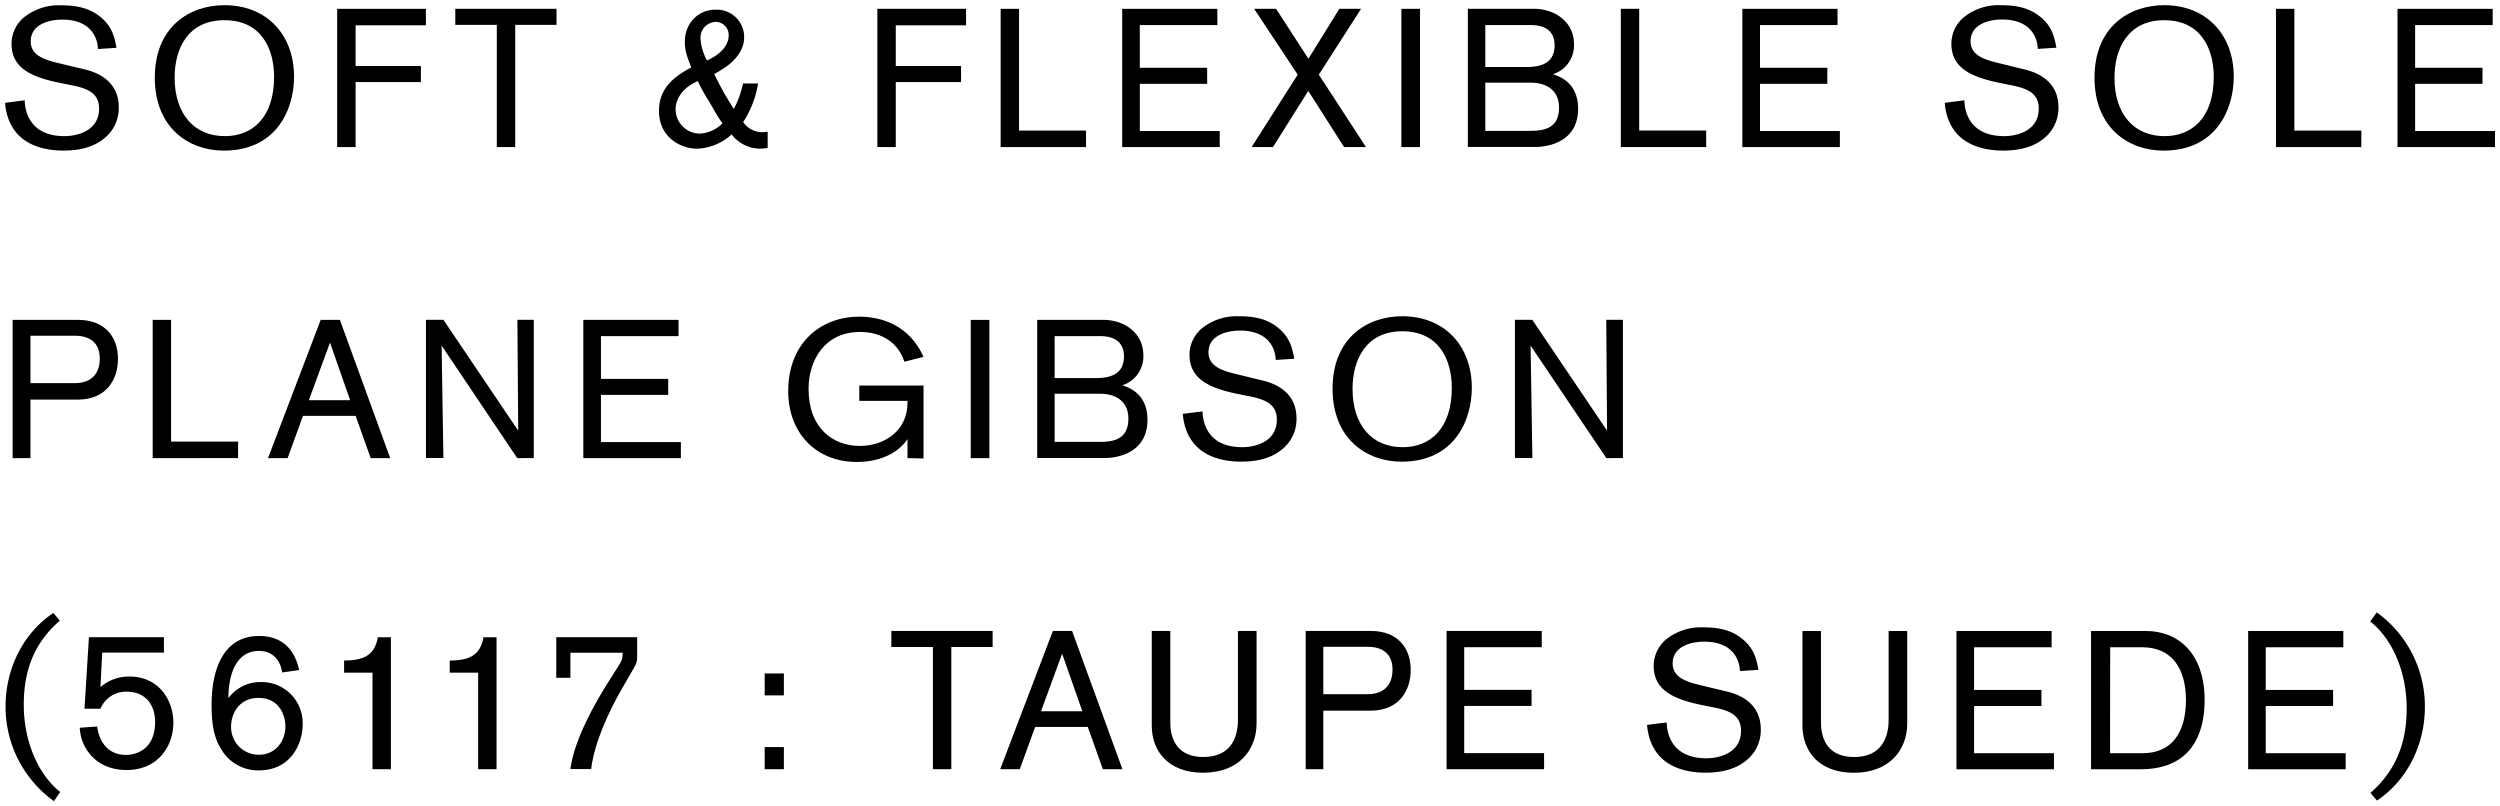 <svg id="レイヤー_1" data-name="レイヤー 1" xmlns="http://www.w3.org/2000/svg" viewBox="0 0 651 210"><title>caption02_sp</title><path d="M6.45,26.12c0,1.42.36,9.33,10.35,9.33,3,0,9-1.17,9-7.19,0-4-3-5.2-6.84-6l-3.26-.66C7.57,20,3,17.4,3,11.38a9,9,0,0,1,3.42-7,14.48,14.48,0,0,1,9.33-3c3.57,0,7,.46,10,2.71,3.16,2.39,4,5,4.58,8.36l-4.84.31c0-2-1.12-7.65-9.28-7.65C12.77,5.11,8,6.33,8,10.77c0,3.46,3.11,4.69,7.19,5.66L21.75,18c1.68.41,9.18,2,9.18,9.94a10.13,10.13,0,0,1-3,7.4c-2,1.93-5.25,3.87-11.37,3.87-1.18,0-6.07,0-9.85-2.5-4.79-3.11-5.25-8.41-5.4-9.94Z"/><path d="M58.31,39.22c-9.33,0-18-6.07-18-19,0-13.15,8.93-18.87,18.16-18.87,11,0,18.1,7.7,18.1,18.62C76.57,28.77,71.78,39.22,58.31,39.22Zm.26-3.77c7.14,0,12.8-4.8,12.8-15.45,0-7.14-3.21-14.74-12.9-14.74s-13,7.55-13,15C45.51,29.58,50.46,35.45,58.57,35.45Z"/><path d="M92.6,6.59v10.6h17v4.18h-17V38.3H87.8V2.3h23.1V6.59Z"/><path d="M134.16,6.48V38.3h-4.79V6.48H118.56V2.3h26.36V6.48Z"/><path d="M197.4,21.73a25.67,25.67,0,0,1-3.88,10.05,6.09,6.09,0,0,0,4.95,2.65,9.86,9.86,0,0,0,1.43-.15v4.23a12,12,0,0,1-1.94.2A9.37,9.37,0,0,1,190.52,35a14.06,14.06,0,0,1-9.08,3.72c-3.67,0-9.84-2.55-9.84-9.89,0-6.37,4.74-9.28,8.41-11.27-.87-2.29-1.68-4.08-1.68-6.63,0-4.69,3.26-8.41,8.06-8.41a7.13,7.13,0,0,1,7.39,7.19c0,4.33-3.93,7.14-4.9,7.8S187,18.72,186,19.28a74.9,74.9,0,0,0,5.1,9.08,26.19,26.19,0,0,0,2.39-6.63Zm-12.85,4.54a50.17,50.17,0,0,1-2.86-5.15c-4.74,2.09-5.76,5.46-5.76,7.24a6.34,6.34,0,0,0,6.32,6.43,9.06,9.06,0,0,0,5.87-2.66C186.79,30.25,185.72,28.21,184.55,26.27Zm5.2-17a3.41,3.41,0,0,0-3.42-3.57,4.12,4.12,0,0,0-3.92,4.43,14.23,14.23,0,0,0,1.68,5.61C188.22,13.93,189.75,11.33,189.75,9.24Z"/><path d="M233.26,6.59v10.6h17v4.18h-17V38.3h-4.8V2.3h23.1V6.59Z"/><path d="M260.57,38.3V2.3h4.79V34H282.8V38.3Z"/><path d="M292.22,38.3V2.3H317V6.53h-20.2V17.65h17.54v4.18H296.81V34.12h20.81V38.3Z"/><path d="M350,38.3l-9.33-14.63L331.48,38.3h-5.56l12-18.86L326.58,2.3h5.71l8.42,13L348.76,2.3h5.66l-11,17.14L355.7,38.3Z"/><path d="M364.92,38.3V2.3h4.85v36Z"/><path d="M382.23,2.3h17.29c5.15,0,10.35,3.21,10.35,9.23a7.85,7.85,0,0,1-5.51,7.8c2.86.87,6.58,3,6.58,9,0,8-6.78,9.94-11.27,9.94H382.23Zm15.2,15.15c3.21,0,7.39-.61,7.39-5.66,0-3-1.68-5.26-6.17-5.26H386.77V17.45Zm1,16.62c3.52,0,7.54-.56,7.54-6.07,0-4.33-3.05-6.47-7.39-6.47H386.77V34.07Z"/><path d="M422.06,38.3V2.3h4.79V34h17.44V38.3Z"/><path d="M453.71,38.3V2.3h24.78V6.53H458.3V17.65h17.54v4.18H458.3V34.12h20.8V38.3Z"/><path d="M511.54,26.12c0,1.42.36,9.33,10.35,9.33,3,0,9-1.17,9-7.19,0-4-3-5.2-6.84-6l-3.26-.66c-8.11-1.63-12.65-4.23-12.65-10.25a9,9,0,0,1,3.42-7,14.48,14.48,0,0,1,9.33-3c3.57,0,7,.46,10,2.71,3.16,2.39,4,5,4.59,8.36l-4.85.31c0-2-1.12-7.65-9.28-7.65-3.42,0-8.21,1.22-8.21,5.66,0,3.46,3.11,4.69,7.19,5.66L526.84,18c1.68.41,9.18,2,9.18,9.94a10.13,10.13,0,0,1-3,7.4c-2,1.93-5.25,3.87-11.37,3.87-1.18,0-6.07,0-9.84-2.5-4.8-3.11-5.26-8.41-5.41-9.94Z"/><path d="M563.41,39.22c-9.34,0-18-6.07-18-19,0-13.15,8.93-18.87,18.16-18.87,11,0,18.1,7.7,18.1,18.62C581.66,28.77,576.87,39.22,563.41,39.22Zm.25-3.77c7.14,0,12.8-4.8,12.8-15.45,0-7.14-3.21-14.74-12.9-14.74-9.54,0-12.95,7.55-12.95,15C550.61,29.58,555.55,35.45,563.66,35.45Z"/><path d="M592.66,38.3V2.3h4.79V34h17.44V38.3Z"/><path d="M624.31,38.3V2.3h24.78V6.53H628.9V17.65h17.54v4.18H628.9V34.12h20.8V38.3Z"/><path d="M20.37,83.3c7,0,10.35,4.49,10.35,10.15,0,5-2.7,10.61-10.5,10.61H7.93V119.3H3.29v-36ZM19.5,99.77c3.83,0,6.48-2,6.48-6.42,0-4.23-2.75-5.92-6.43-5.92H7.93V99.77Z"/><path d="M39.76,119.3v-36h4.79V115H62v4.28Z"/><path d="M96.53,119.3l-3.92-11H78.89l-4,11h-5.1l13.72-36h5l13.1,36ZM85.93,89.22l-5.51,15H91.18Z"/><path d="M134.69,119.3,115,90s.46,28.56.46,29.27h-4.54v-36h4.54l19.48,28.87s-.21-27.75-.21-28.87H139v36Z"/><path d="M151.9,119.3v-36h24.79v4.23h-20.2V98.65H174v4.18H156.49v12.29H177.3v4.18Z"/><path d="M236.31,119.3v-5c-1.38,2.34-5.61,6-13.16,6-10.71,0-17.9-7.6-17.9-18.46,0-12.19,8.11-19.38,18.56-19.38,5.76,0,13,2.25,16.68,10.46l-5,1.27c-1.53-4.89-5.86-7.75-11.52-7.75-9.29,0-13.42,7.45-13.42,14.84,0,10.3,6.43,14.84,13.31,14.84,6.63,0,12.45-4.08,12.45-11.22v-.51H223.76v-4h16.73v19Z"/><path d="M252.78,119.3v-36h4.85v36Z"/><path d="M270.09,83.3h17.29c5.15,0,10.35,3.21,10.35,9.23a7.85,7.85,0,0,1-5.51,7.8c2.86.87,6.58,3,6.58,9,0,8-6.78,9.94-11.27,9.94H270.09Zm15.2,15.15c3.21,0,7.39-.61,7.39-5.66,0-3-1.68-5.26-6.17-5.26H274.63V98.45Zm1,16.62c3.52,0,7.54-.56,7.54-6.07,0-4.33-3.05-6.47-7.39-6.47H274.63v12.54Z"/><path d="M313.13,107.12c.06,1.42.36,9.33,10.36,9.33,3,0,9-1.17,9-7.19,0-4-3-5.2-6.83-6l-3.27-.66c-8.1-1.63-12.64-4.23-12.64-10.25a9,9,0,0,1,3.41-7,14.49,14.49,0,0,1,9.34-3c3.57,0,7,.46,9.94,2.71,3.16,2.39,4,5,4.59,8.36l-4.84.31c0-2-1.13-7.65-9.29-7.65-3.41,0-8.21,1.22-8.21,5.66,0,3.46,3.11,4.69,7.19,5.66L328.43,99c1.69.41,9.18,2,9.18,9.94a10.08,10.08,0,0,1-3,7.4c-2,1.93-5.25,3.87-11.37,3.87-1.17,0-6.07,0-9.84-2.5-4.79-3.11-5.25-8.41-5.41-9.94Z"/><path d="M365,120.22c-9.33,0-18-6.07-18-19,0-13.15,8.92-18.87,18.15-18.87,11,0,18.11,7.7,18.11,18.62C383.26,109.77,378.46,120.22,365,120.22Zm.25-3.77c7.14,0,12.8-4.8,12.8-15.45,0-7.14-3.21-14.74-12.9-14.74-9.53,0-12.95,7.55-12.95,15C352.2,110.58,357.15,116.45,365.25,116.45Z"/><path d="M418.3,119.3,398.57,90s.46,28.56.46,29.27h-4.54v-36H399l19.48,28.87s-.21-27.75-.21-28.87h4.34v36Z"/><path d="M14.05,208.62a30.24,30.24,0,0,1-12.6-24.68c0-9.13,4-18.62,12.44-24.33l1.69,2c-6.43,5.61-9.39,12.54-9.39,21.93s3.68,18.1,9.49,22.69Z"/><path d="M23.16,165.93H42.69v4H26.62l-.46,9a11.26,11.26,0,0,1,7.6-2.76c7.55,0,11.38,6.12,11.38,12,0,6.22-4.08,12.34-12.14,12.34-7.65,0-10.66-5-11.63-7.75a13.85,13.85,0,0,1-.61-3.26l4.54-.31c.46,3.42,2.39,7.39,7.55,7.39,2.24,0,7.54-1.17,7.54-8.56,0-4.39-2.39-7.91-7.44-7.91a7.19,7.19,0,0,0-6.79,4.44H22Z"/><path d="M73.48,175.11c-.46-3.21-2.5-5.61-6-5.61-6.27,0-8,6.63-8,12.29A10.31,10.31,0,0,1,68,177.61a10.66,10.66,0,0,1,10.81,11.07c0,4.89-3,11.93-11.42,11.93a11.14,11.14,0,0,1-9.53-5.1c-2.1-3.21-2.76-6.58-2.76-12,0-9.44,3.21-17.9,12.34-17.9,4.75,0,9,2.19,10.46,8.87Zm-6,21.42c4.24,0,6.84-3.52,6.84-7.39,0-2.55-1.38-7.4-7-7.4-5.35,0-7.14,4.49-7.14,7.35A7.17,7.17,0,0,0,67.51,196.53Z"/><path d="M97,200.3V175.16h-7.4V172c4.44,0,6.53-1.12,7.7-3a7.86,7.86,0,0,0,1.07-3.06h3.42V200.3Z"/><path d="M124.51,200.3V175.16h-7.4V172c4.44,0,6.53-1.12,7.7-3a7.86,7.86,0,0,0,1.07-3.06h3.42V200.3Z"/><path d="M144.85,165.93h21.07v4.95c0,1.89-.46,2.35-2,5.05L162.14,179c-3.82,6.63-7.34,14.38-8.21,21.26h-5.4c1-7.65,6.37-17.23,10.4-23.5l1.53-2.4c1.48-2.3,1.68-2.7,1.68-4.39H148.53v6.53h-3.68Z"/><path d="M199.12,181.08v-5.71h5v5.71Zm0,19.22v-5.76h5v5.76Z"/><path d="M247.72,168.48V200.3h-4.79V168.48H232.11V164.3h26.37v4.18Z"/><path d="M287.19,200.3l-3.93-11H269.55l-4,11h-5.1l13.72-36h5l13.11,36Zm-10.61-30.08-5.5,15h10.76Z"/><path d="M304.75,164.3v23.82c0,4.89,2.24,9,8.61,9,6.79,0,9-4.59,9-9.69V164.3h4.85v24.12c0,6.53-4.34,12.8-13.93,12.8-9,0-13.36-5.56-13.36-12.29V164.3Z"/><path d="M357,164.3c7,0,10.35,4.49,10.35,10.15,0,5-2.7,10.61-10.51,10.61H344.59V200.3H340v-36Zm-.87,16.47c3.82,0,6.48-2,6.48-6.42,0-4.23-2.76-5.92-6.43-5.92H344.59v12.34Z"/><path d="M376.69,200.3v-36h24.78v4.23H381.28v11.12h17.54v4.18H381.28v12.29h20.8v4.18Z"/><path d="M434,188.13c.05,1.42.36,9.33,10.36,9.33,3,0,9-1.17,9-7.19,0-4-3-5.2-6.83-6l-3.27-.66c-8.1-1.63-12.64-4.23-12.64-10.25a9,9,0,0,1,3.41-7,14.49,14.49,0,0,1,9.34-3c3.57,0,7,.46,9.94,2.71,3.16,2.39,4,5,4.59,8.36l-4.84.31c0-2-1.13-7.65-9.29-7.65-3.41,0-8.21,1.22-8.21,5.66,0,3.46,3.11,4.69,7.19,5.66l6.58,1.58c1.69.41,9.18,2,9.18,9.94a10.08,10.08,0,0,1-3,7.4c-2,1.93-5.25,3.87-11.37,3.87-1.17,0-6.07,0-9.84-2.5-4.79-3.11-5.25-8.41-5.41-9.94Z"/><path d="M474.18,164.31v23.82c0,4.89,2.25,9,8.62,9,6.78,0,9-4.59,9-9.69V164.31h4.84v24.12c0,6.53-4.33,12.8-13.92,12.8-9,0-13.36-5.56-13.36-12.29V164.31Z"/><path d="M509.46,200.31v-36h24.78v4.23H514.05v11.12h17.54v4.18H514.05v12.29h20.8v4.18Z"/><path d="M558.79,164.31c8.67,0,15.3,6.07,15.3,18.05,0,9-3.68,17.95-16.68,17.95h-12.9v-36Zm-9.33,31.82H558c7.45,0,11.22-5.3,11.22-13.82,0-7.8-3.31-13.77-11.47-13.77h-8.26Z"/><path d="M585.42,200.31v-36H610.2v4.23H590v11.12h17.54v4.18H590v12.29h20.81v4.18Z"/><path d="M618.9,159.47a30.11,30.11,0,0,1,12.54,24.68c0,9.59-4.49,19-12.49,24.32l-1.68-2c6.37-5.6,9.43-12.64,9.43-22s-3.62-18-9.49-22.64Z"/></svg>